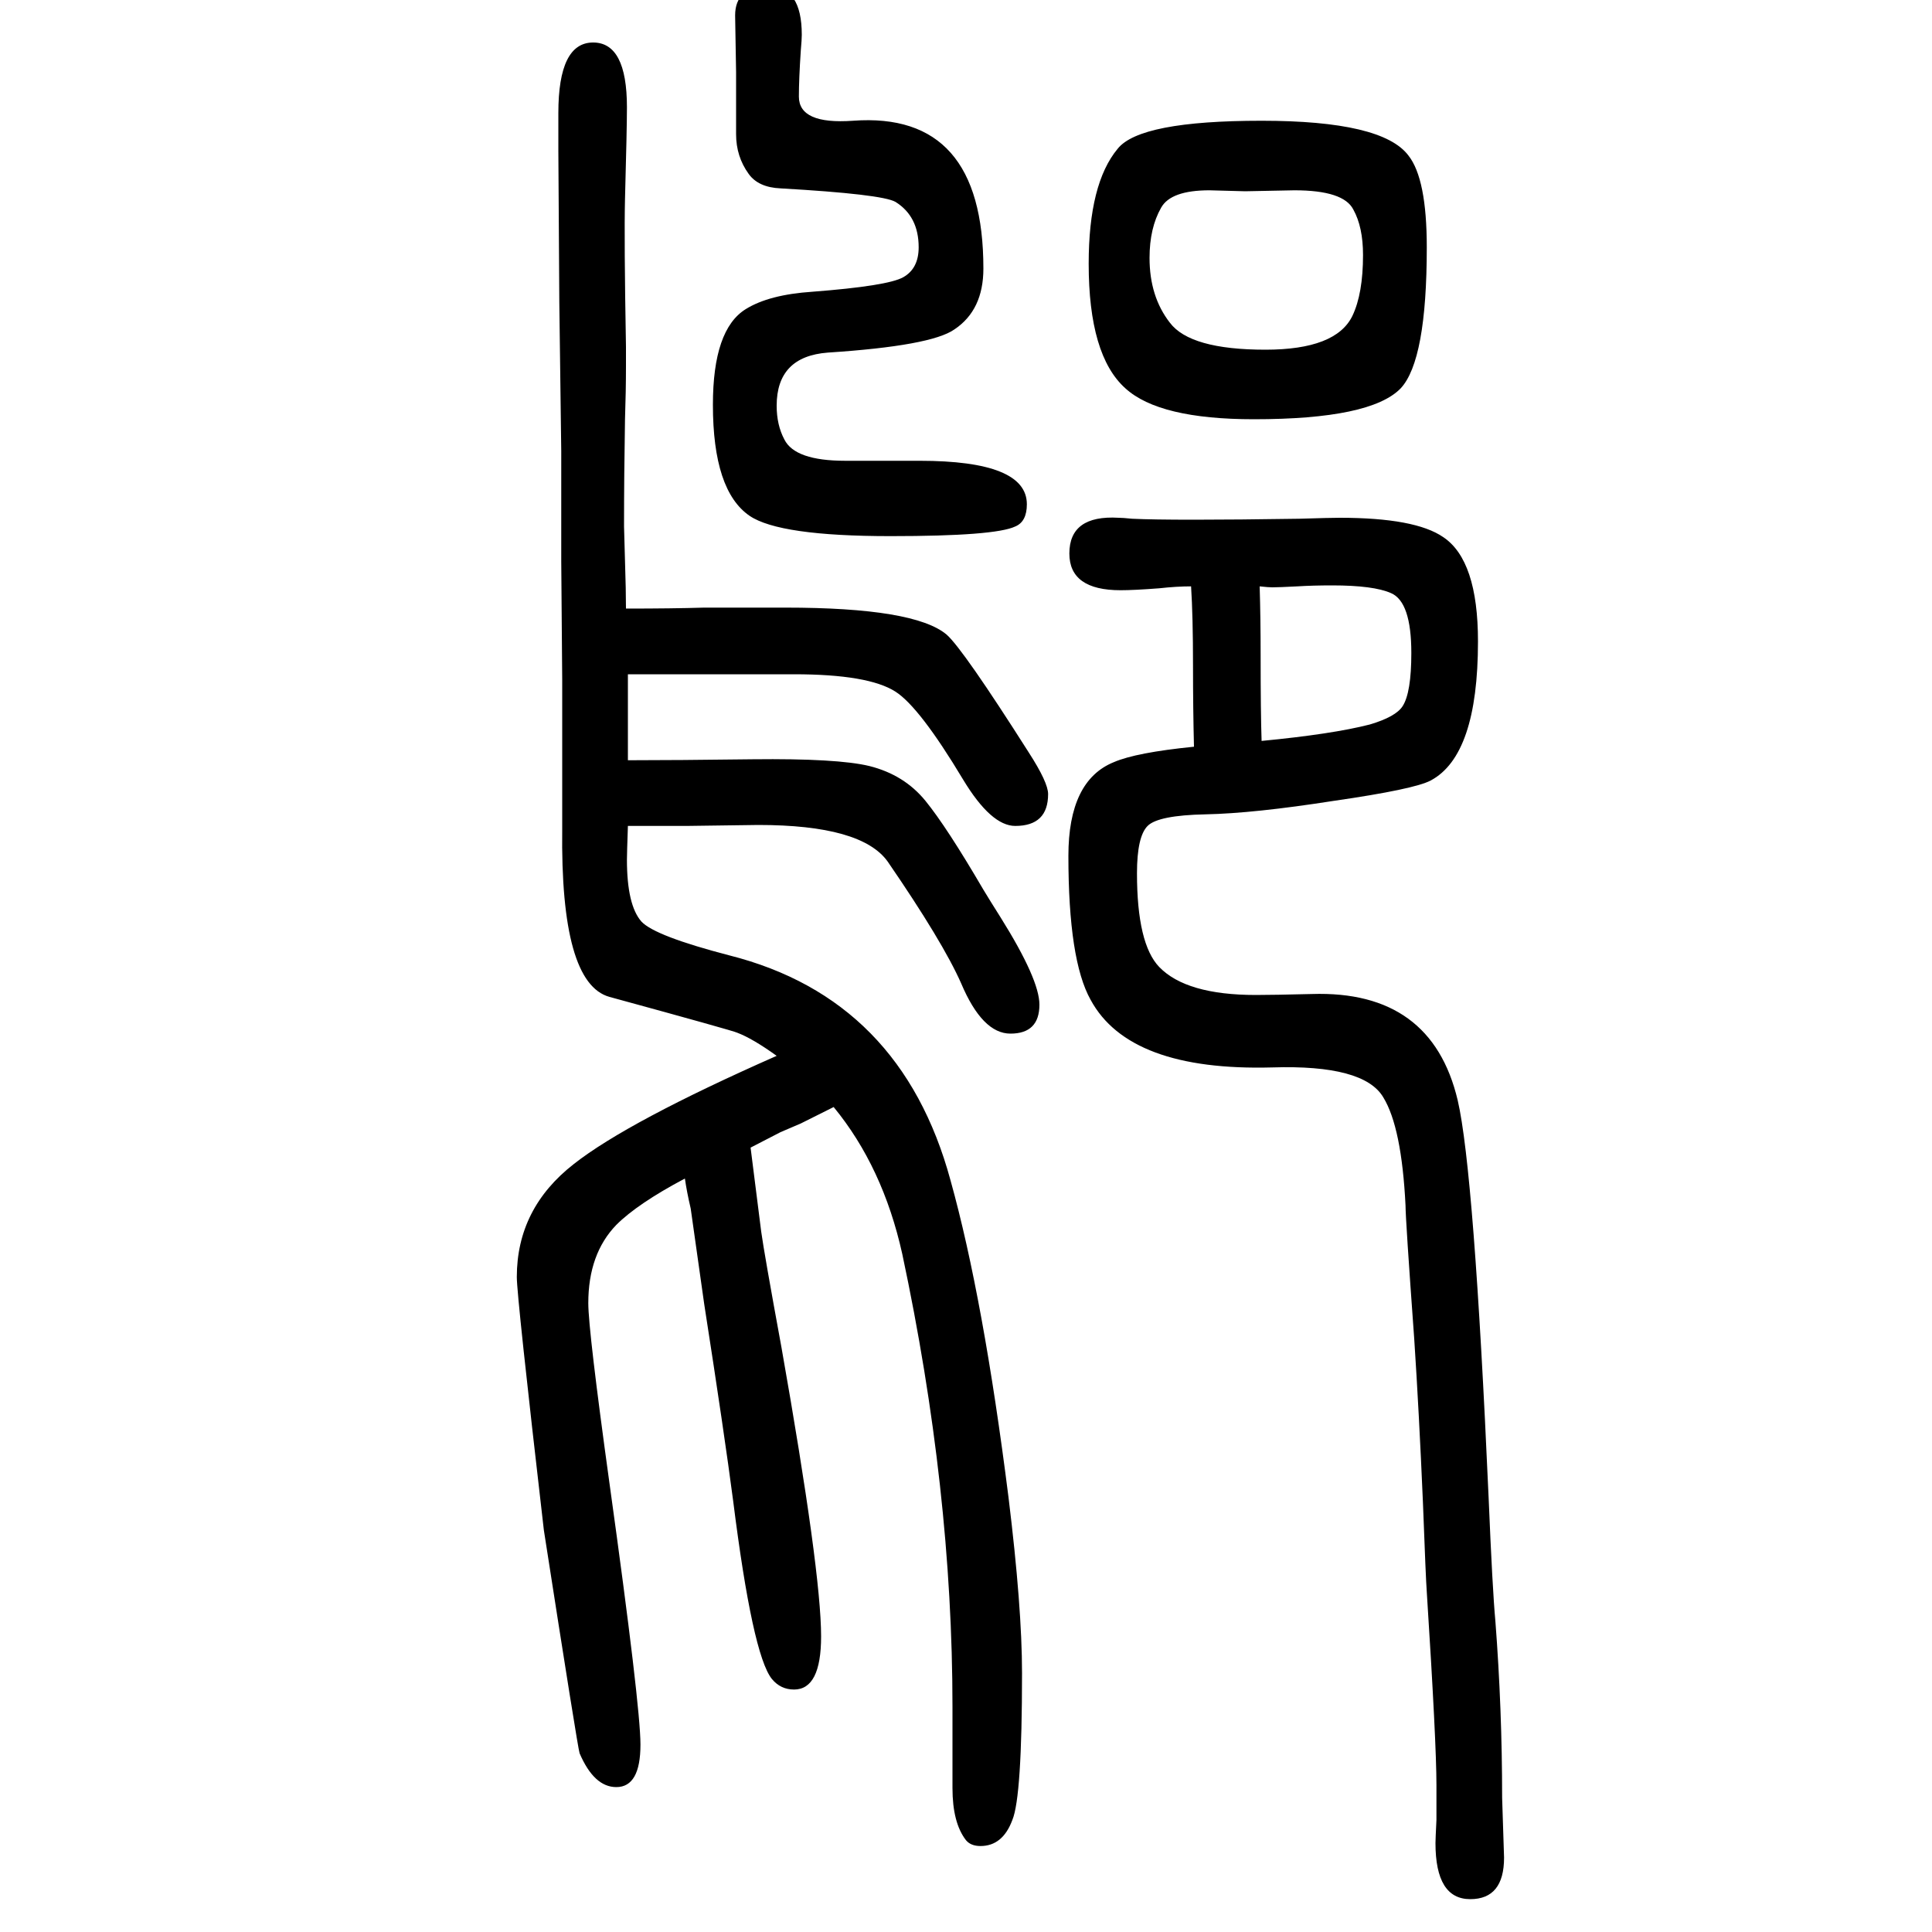 <svg xmlns="http://www.w3.org/2000/svg" xmlns:xlink="http://www.w3.org/1999/xlink" height="100" width="100" version="1.1"><path d="M650 863q50 0 129 1q88 1 121 -7q36 -9 58 -36t60 -92q6 -10 18 -29q40 -64 40 -90q0 -30 -30 -30q-29 0 -51 52q-19 43 -76 126q-27 38 -134 38l-74 -1h-19h-42q-1 -29 -1 -35q0 -47 15 -64q14 -15 91 -35q178 -45 229 -233q34 -122 60 -328q14 -114 14 -182
q0 -128 -10 -152q-10 -27 -33 -27q-10 0 -15 6q-14 18 -14 54v84q0 225 -52 469q-20 90 -71 152l-34 -17l-21 -9l-31 -16q2 -15 11 -87q3 -22 21 -120q41 -232 41 -299q0 -55 -28 -55q-14 0 -23 11q-20 25 -40 184q-9 69 -30 204l-14 99q-4 17 -6 31q-49 -26 -71 -48
q-29 -30 -29 -81q0 -28 22 -187q32 -230 32 -270q0 -44 -25 -44q-23 0 -38 35q-2 6 -37 231q-28 242 -28 262q0 71 59 117q56 44 210 112q-25 18 -41 24q-4 2 -132 37q-51 14 -49 174v154l-1 123v114l-2 154l-1 157v39q0 73 36 73q35 0 35 -67q0 -22 -2 -95q-1 -41 1 -153
v-20q0 -26 -1 -55q-1 -58 -1 -111l1 -36q1 -30 1 -49q48 0 81 1h84q134 0 167 -28q17 -15 85 -122q20 -31 20 -43q0 -33 -34 -33q-25 0 -54 48q-45 75 -70 91q-28 18 -105 18h-113h-19h-40v-15v-26v-33v-15zM1236 877q-1 39 -1 84q0 51 -2 82q-15 0 -33 -2q-26 -2 -40 -2
q-53 0 -53 38q0 40 51 37q4 0 14 -1q21 -1 64 -1q44 0 109 1q32 1 42 1q78 0 107 -20q36 -24 36 -108q0 -118 -49 -144q-17 -9 -100 -21q-83 -13 -133 -14q-49 -1 -60 -12t-11 -49q0 -73 23 -97q28 -29 100 -29q18 0 58 1q124 4 151 -110q17 -73 32 -411q4 -96 7 -128
q7 -91 7 -183l2 -62q0 -43 -35 -43q-36 0 -36 58q0 4 1 24v36q0 44 -10 200q-1 13 -4 93q-4 93 -9 169q-9 124 -9 138q-4 81 -23 112q-20 34 -115 31q-148 -4 -188 70q-23 41 -23 149q0 78 47 97q23 10 83 16zM1306 883q73 7 112 17q27 8 34 19q9 14 9 55q0 53 -21 62
q-18 8 -61 8q-20 0 -36 -1q-19 -1 -26 -1q-4 0 -13 1q1 -33 1 -71q0 -60 1 -89zM1306 1525q125 0 152 -36q19 -24 19 -95q0 -117 -27 -146q-31 -32 -152 -32q-98 0 -133 32q-38 34 -38 129q0 83 30 119q23 29 149 29zM1340 1453l-51 -1l-37 1q-40 0 -50 -18q-12 -21 -12 -52
q0 -40 21 -67q21 -28 99 -28q73 0 90 35q11 23 11 63q0 29 -10 47q-10 20 -61 20zM875 1173h77q111 0 111 -45q0 -18 -12 -23q-21 -10 -129 -10q-115 0 -146 21q-38 26 -38 115q0 78 34 99q24 15 69 18q78 6 94 15t16 31q0 32 -24 47q-14 8 -119 14q-23 1 -33 15
q-13 18 -13 41v64l-1 59q0 30 35 30q34 0 34 -50q0 -5 -1 -16q-2 -30 -2 -48q0 -29 56 -25q135 10 135 -153q0 -43 -30 -63q-24 -17 -131 -24q-53 -4 -53 -55q0 -20 8 -35q11 -22 63 -22z" style="" transform="scale(0.05 -0.05) translate(0 -1650)"/></svg>